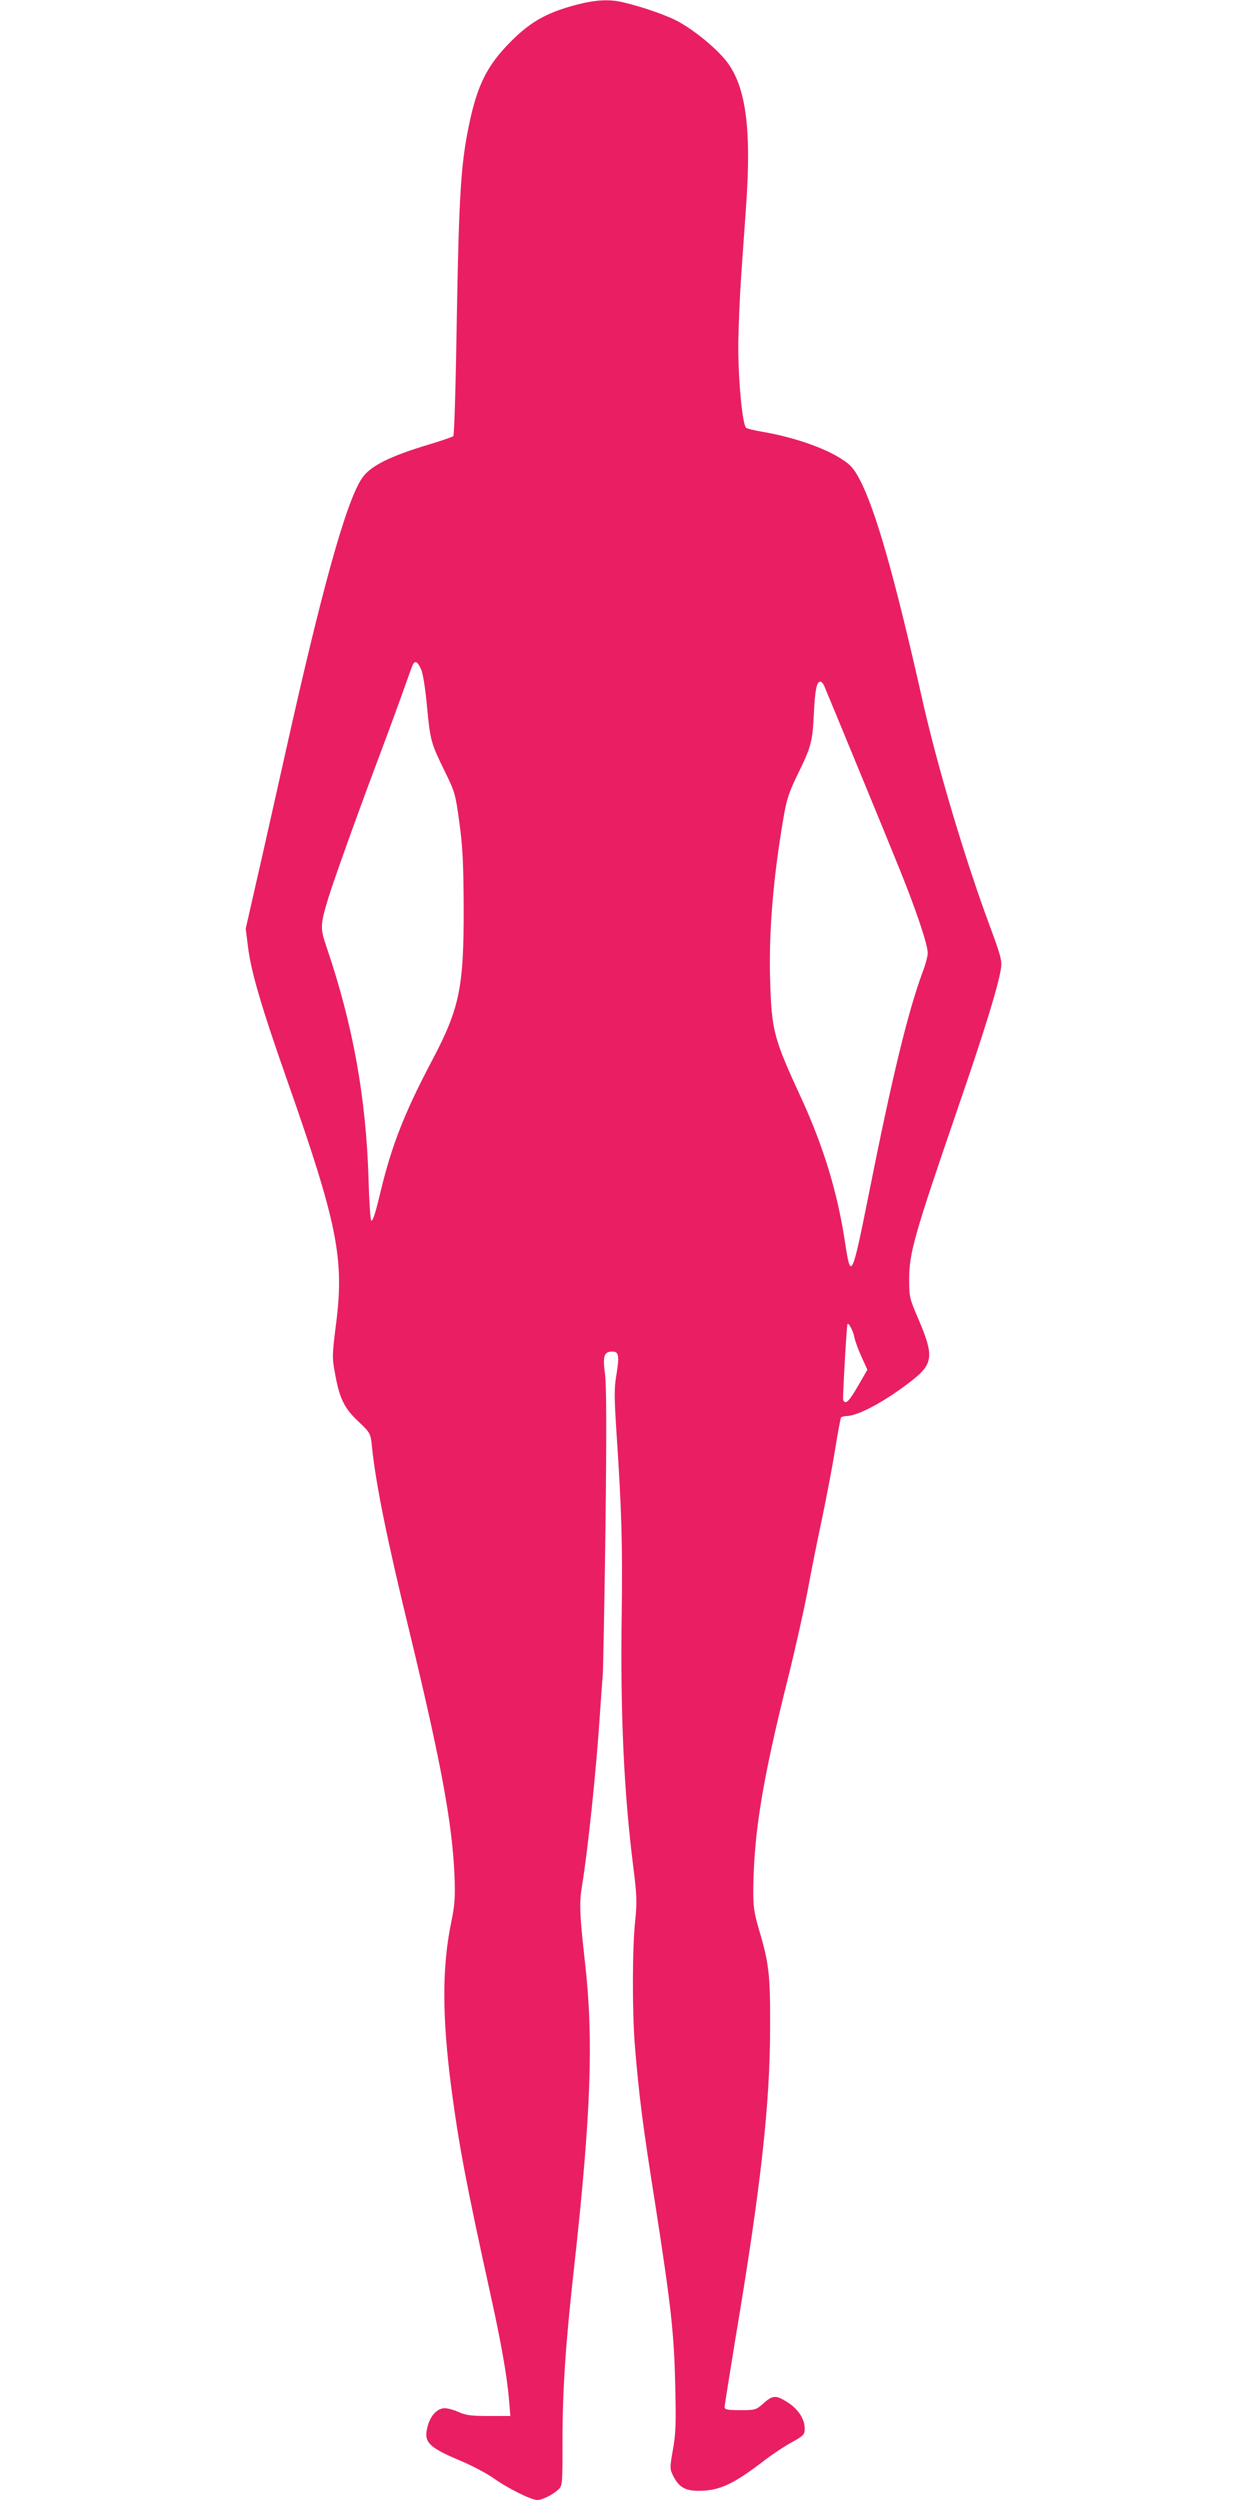 <?xml version="1.0" standalone="no"?>
<!DOCTYPE svg PUBLIC "-//W3C//DTD SVG 20010904//EN"
 "http://www.w3.org/TR/2001/REC-SVG-20010904/DTD/svg10.dtd">
<svg version="1.0" xmlns="http://www.w3.org/2000/svg"
 width="640pt" height="1280pt" viewBox="0 0 640 1280"
 preserveAspectRatio="xMidYMid meet">
<g transform="translate(0,1280) scale(0.1,-0.1)"
fill="#e91e63" stroke="none">
<path d="M2945 12774 c-145 -39 -226 -84 -326 -183 -125 -125 -176 -226 -219
-437 -40 -196 -50 -350 -61 -974 -5 -333 -13 -608 -18 -613 -4 -4 -59 -23
-122 -42 -204 -61 -304 -111 -346 -174 -81 -120 -205 -566 -393 -1411 -56
-250 -124 -554 -152 -675 l-50 -220 12 -95 c16 -128 69 -308 204 -692 253
-721 289 -902 247 -1233 -20 -157 -21 -176 -7 -250 23 -133 48 -185 120 -252
62 -59 63 -61 70 -126 19 -191 78 -482 195 -962 159 -659 216 -968 228 -1235
4 -114 2 -151 -16 -238 -48 -231 -48 -481 -1 -847 40 -302 77 -498 204 -1075
53 -241 82 -407 92 -525 l7 -85 -111 0 c-88 0 -118 4 -153 20 -24 11 -57 20
-72 20 -37 0 -73 -37 -87 -91 -23 -83 1 -108 172 -180 57 -24 130 -63 163 -86
70 -51 195 -113 225 -113 26 0 77 25 108 53 22 20 22 25 22 251 0 261 16 501
60 892 86 782 100 1164 55 1558 -27 240 -30 301 -15 391 30 183 72 586 90 855
6 91 13 190 16 220 2 30 9 370 14 755 6 499 5 725 -2 787 -13 96 -6 118 38
118 32 0 36 -22 20 -119 -12 -70 -11 -116 0 -290 27 -403 32 -583 27 -947 -7
-494 11 -899 59 -1279 19 -151 20 -183 10 -281 -15 -138 -15 -461 -2 -631 22
-266 39 -403 106 -826 79 -510 95 -650 101 -913 5 -203 3 -257 -12 -338 -16
-92 -16 -97 2 -133 29 -58 62 -77 135 -76 103 1 175 35 331 155 40 31 103 73
140 93 63 35 67 39 67 72 0 48 -34 100 -89 134 -58 37 -75 36 -122 -6 -38 -34
-42 -35 -119 -35 -66 0 -80 3 -80 16 0 8 25 162 54 342 132 786 179 1209 179
1607 1 263 -6 325 -57 495 -27 95 -30 117 -29 225 5 284 49 550 178 1065 35
140 80 341 100 445 19 105 53 273 75 375 21 102 51 257 65 344 14 88 28 163
31 168 3 4 16 8 29 8 60 0 209 82 342 188 100 80 104 124 27 304 -47 109 -49
116 -49 208 0 136 27 229 247 870 138 400 210 634 223 722 6 39 -1 65 -58 219
-126 339 -270 821 -347 1167 -139 617 -237 962 -318 1116 -30 57 -46 76 -95
107 -90 58 -248 112 -408 139 -36 6 -71 15 -78 19 -19 12 -40 226 -41 406 0
88 7 257 15 375 8 118 20 278 25 355 28 396 -1 610 -98 738 -46 61 -151 150
-239 201 -58 34 -189 80 -296 105 -70 16 -141 12 -242 -15z m-789 -3401 c10
-22 22 -101 30 -188 17 -178 20 -188 90 -332 53 -107 56 -118 76 -265 17 -124
21 -207 22 -438 1 -406 -21 -513 -162 -780 -139 -263 -206 -433 -262 -665 -28
-118 -40 -155 -49 -155 -4 0 -11 96 -14 213 -13 420 -80 791 -215 1188 -33 96
-33 113 9 251 28 91 148 427 267 743 50 133 106 287 126 344 20 57 38 107 42
112 11 18 24 8 40 -28z m2064 -85 c32 -76 324 -784 385 -936 85 -210 145 -388
145 -432 0 -16 -12 -60 -26 -97 -74 -198 -156 -534 -277 -1143 -84 -420 -91
-435 -119 -250 -38 258 -110 495 -223 742 -145 314 -154 349 -162 611 -7 245
15 517 68 827 16 96 28 133 73 225 69 141 76 166 83 310 6 123 14 165 33 165
6 0 15 -10 20 -22z m154 -3334 c4 -19 20 -64 37 -101 l30 -66 -48 -83 c-46
-80 -65 -99 -76 -71 -3 10 17 369 22 387 4 13 30 -35 35 -66z"/>
</g>
</svg>

